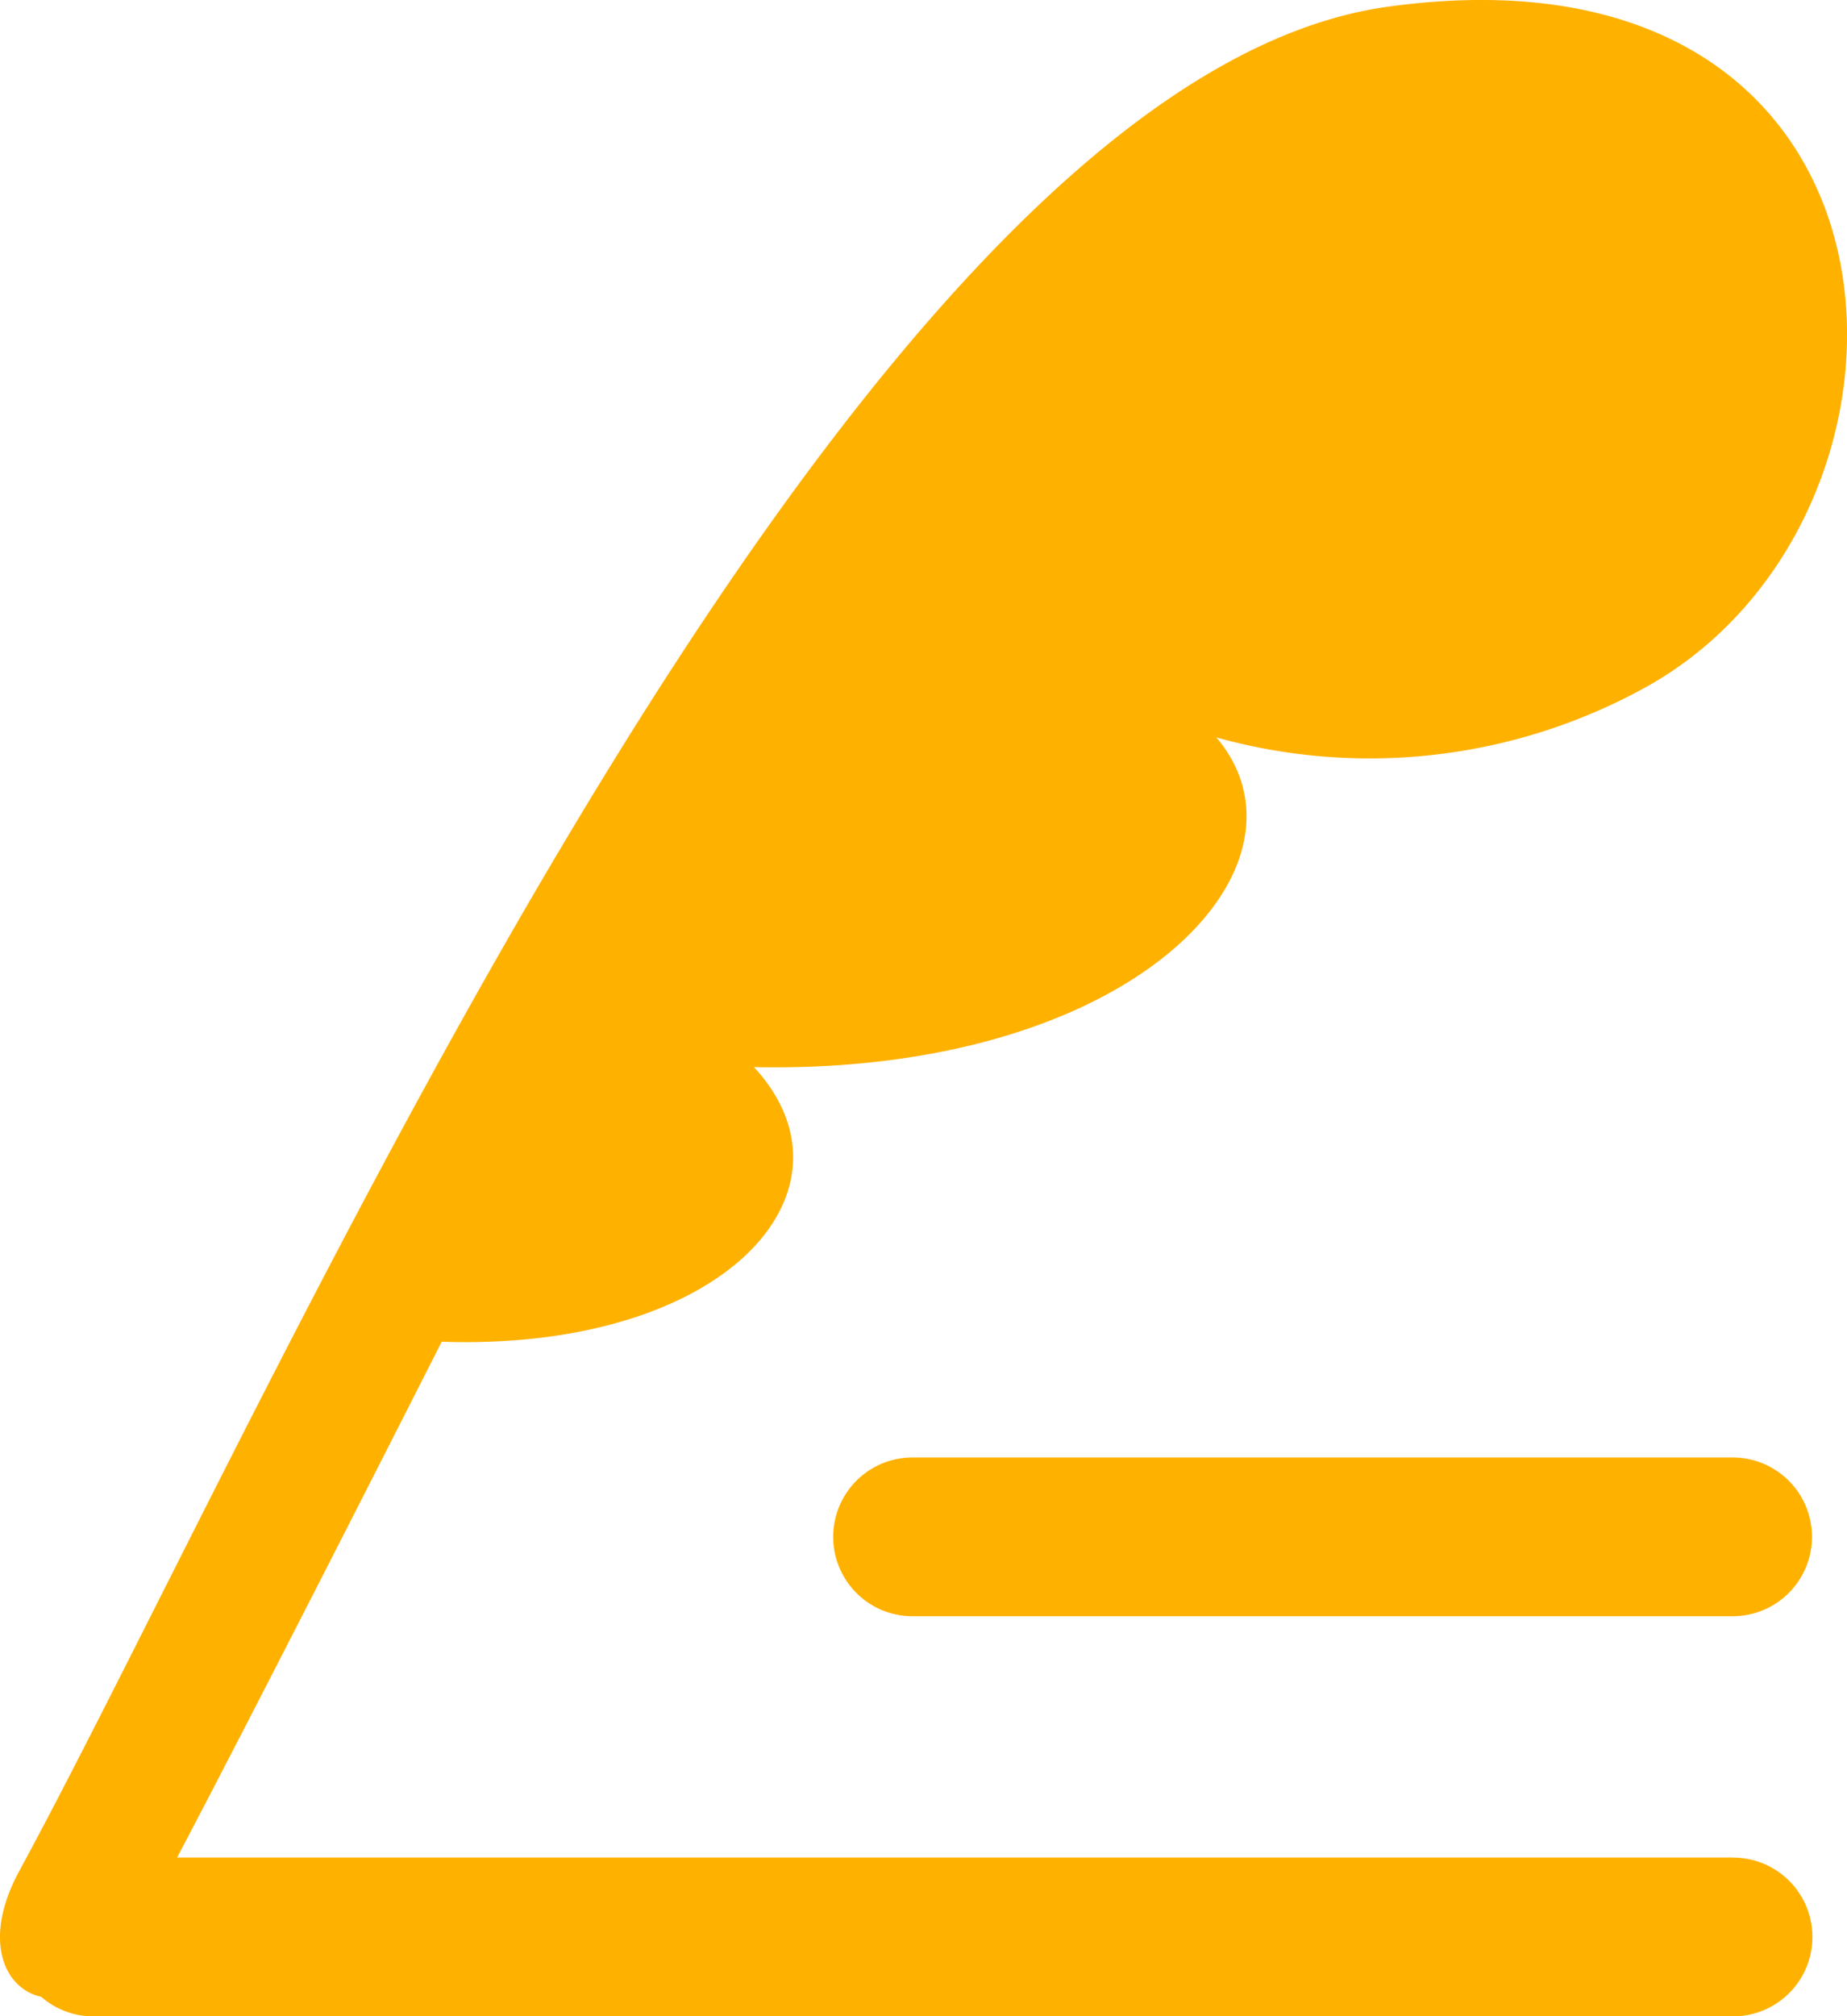 <svg xmlns="http://www.w3.org/2000/svg" width="25.165" height="27.455" viewBox="0 0 25.165 27.455"><g transform="translate(-21.351 0.001)"><path d="M44.964,25.291h-21.2c1.217-2.308,3.605-7.023,3.605-7.023,3.868.129,5.8-2.063,4.255-3.739,5.2.106,7.772-2.753,6.3-4.489a7.78,7.78,0,0,0,5.821-.668C48,7.052,47.74-.941,40.263.09c-7.411,1.022-15.157,18.95-18.65,25.386-.506.932-.21,1.6.3,1.712a1.076,1.076,0,0,0,.7.266H44.964a1.081,1.081,0,1,0,0-2.162Z" transform="translate(0)" fill="#ffb100"/><path d="M234.118,370.094a1.081,1.081,0,1,0,0,2.162h11.174a1.081,1.081,0,0,0,0-2.162Z" transform="translate(-200.334 -350.25)" fill="#ffb100"/></g></svg>